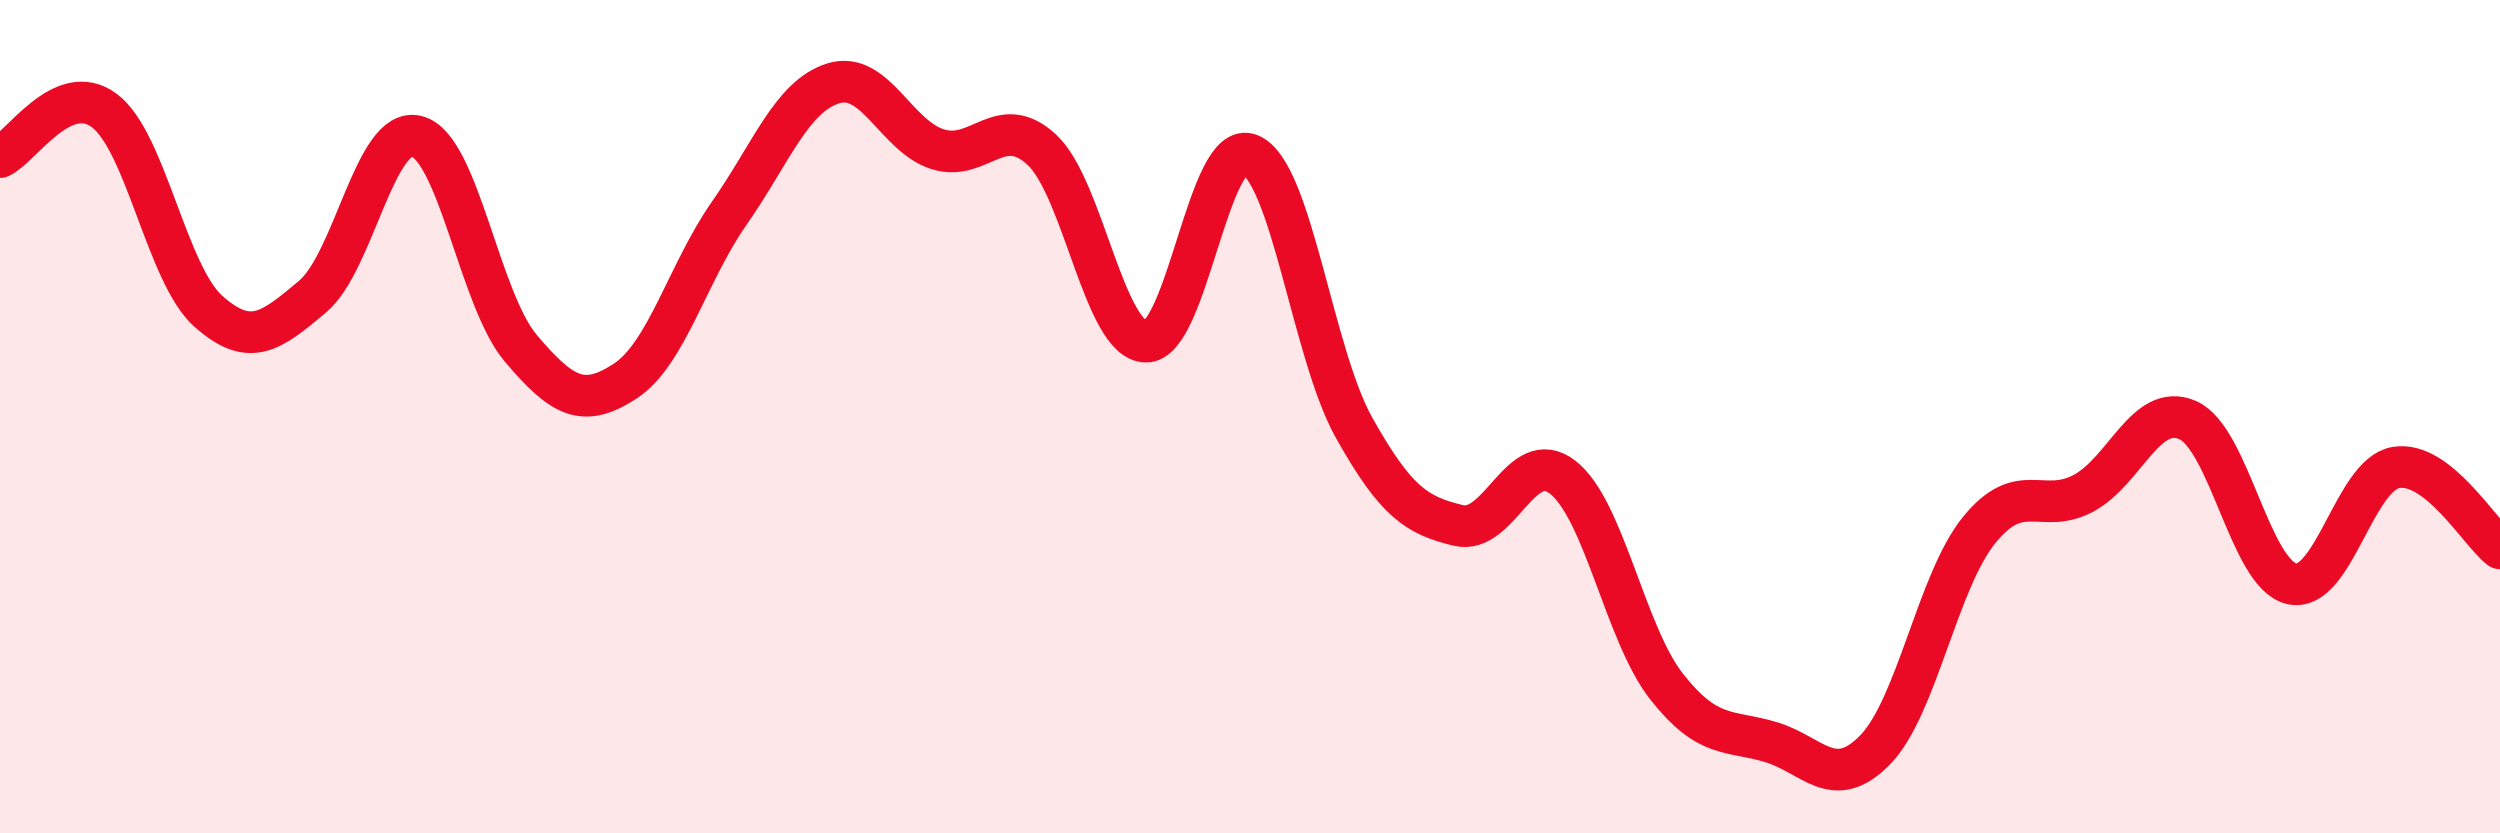 
    <svg width="60" height="20" viewBox="0 0 60 20" xmlns="http://www.w3.org/2000/svg">
      <path
        d="M 0,3.77 C 0.5,3.55 1.5,1.91 2.5,2.65 C 3.5,3.39 4,6.58 5,7.47 C 6,8.36 6.5,7.96 7.5,7.12 C 8.5,6.28 9,3.02 10,3.27 C 11,3.52 11.5,7.18 12.5,8.36 C 13.5,9.54 14,9.8 15,9.15 C 16,8.5 16.5,6.55 17.5,5.12 C 18.5,3.69 19,2.31 20,2 C 21,1.69 21.5,3.26 22.5,3.58 C 23.5,3.9 24,2.67 25,3.59 C 26,4.51 26.5,8.18 27.5,8.2 C 28.5,8.22 29,3.3 30,3.71 C 31,4.12 31.5,8.49 32.5,10.27 C 33.5,12.05 34,12.37 35,12.61 C 36,12.85 36.5,10.68 37.5,11.45 C 38.5,12.22 39,15.21 40,16.48 C 41,17.75 41.5,17.51 42.5,17.81 C 43.5,18.11 44,19.02 45,18 C 46,16.98 46.5,13.95 47.5,12.72 C 48.5,11.49 49,12.37 50,11.84 C 51,11.31 51.5,9.65 52.5,10.08 C 53.5,10.51 54,13.78 55,14.01 C 56,14.24 56.5,11.39 57.5,11.22 C 58.5,11.05 59.5,12.77 60,13.16L60 20L0 20Z"
        fill="#EB0A25"
        opacity="0.1"
        stroke-linecap="round"
        stroke-linejoin="round"
      />
      <path
        d="M 0,3.77 C 0.5,3.55 1.5,1.91 2.5,2.65 C 3.5,3.39 4,6.58 5,7.47 C 6,8.36 6.5,7.96 7.5,7.12 C 8.5,6.28 9,3.02 10,3.27 C 11,3.52 11.5,7.18 12.5,8.36 C 13.5,9.54 14,9.8 15,9.15 C 16,8.5 16.5,6.55 17.5,5.12 C 18.5,3.69 19,2.31 20,2 C 21,1.69 21.5,3.26 22.5,3.58 C 23.5,3.9 24,2.67 25,3.59 C 26,4.51 26.5,8.18 27.5,8.2 C 28.5,8.22 29,3.3 30,3.71 C 31,4.12 31.5,8.49 32.5,10.27 C 33.5,12.05 34,12.37 35,12.61 C 36,12.85 36.5,10.68 37.5,11.45 C 38.5,12.22 39,15.21 40,16.48 C 41,17.75 41.5,17.51 42.5,17.81 C 43.5,18.11 44,19.02 45,18 C 46,16.98 46.5,13.95 47.5,12.72 C 48.5,11.49 49,12.37 50,11.84 C 51,11.31 51.5,9.65 52.5,10.08 C 53.5,10.51 54,13.78 55,14.01 C 56,14.24 56.5,11.39 57.5,11.22 C 58.5,11.05 59.5,12.77 60,13.16"
        stroke="#EB0A25"
        stroke-width="1"
        fill="none"
        stroke-linecap="round"
        stroke-linejoin="round"
      />
    </svg>
  